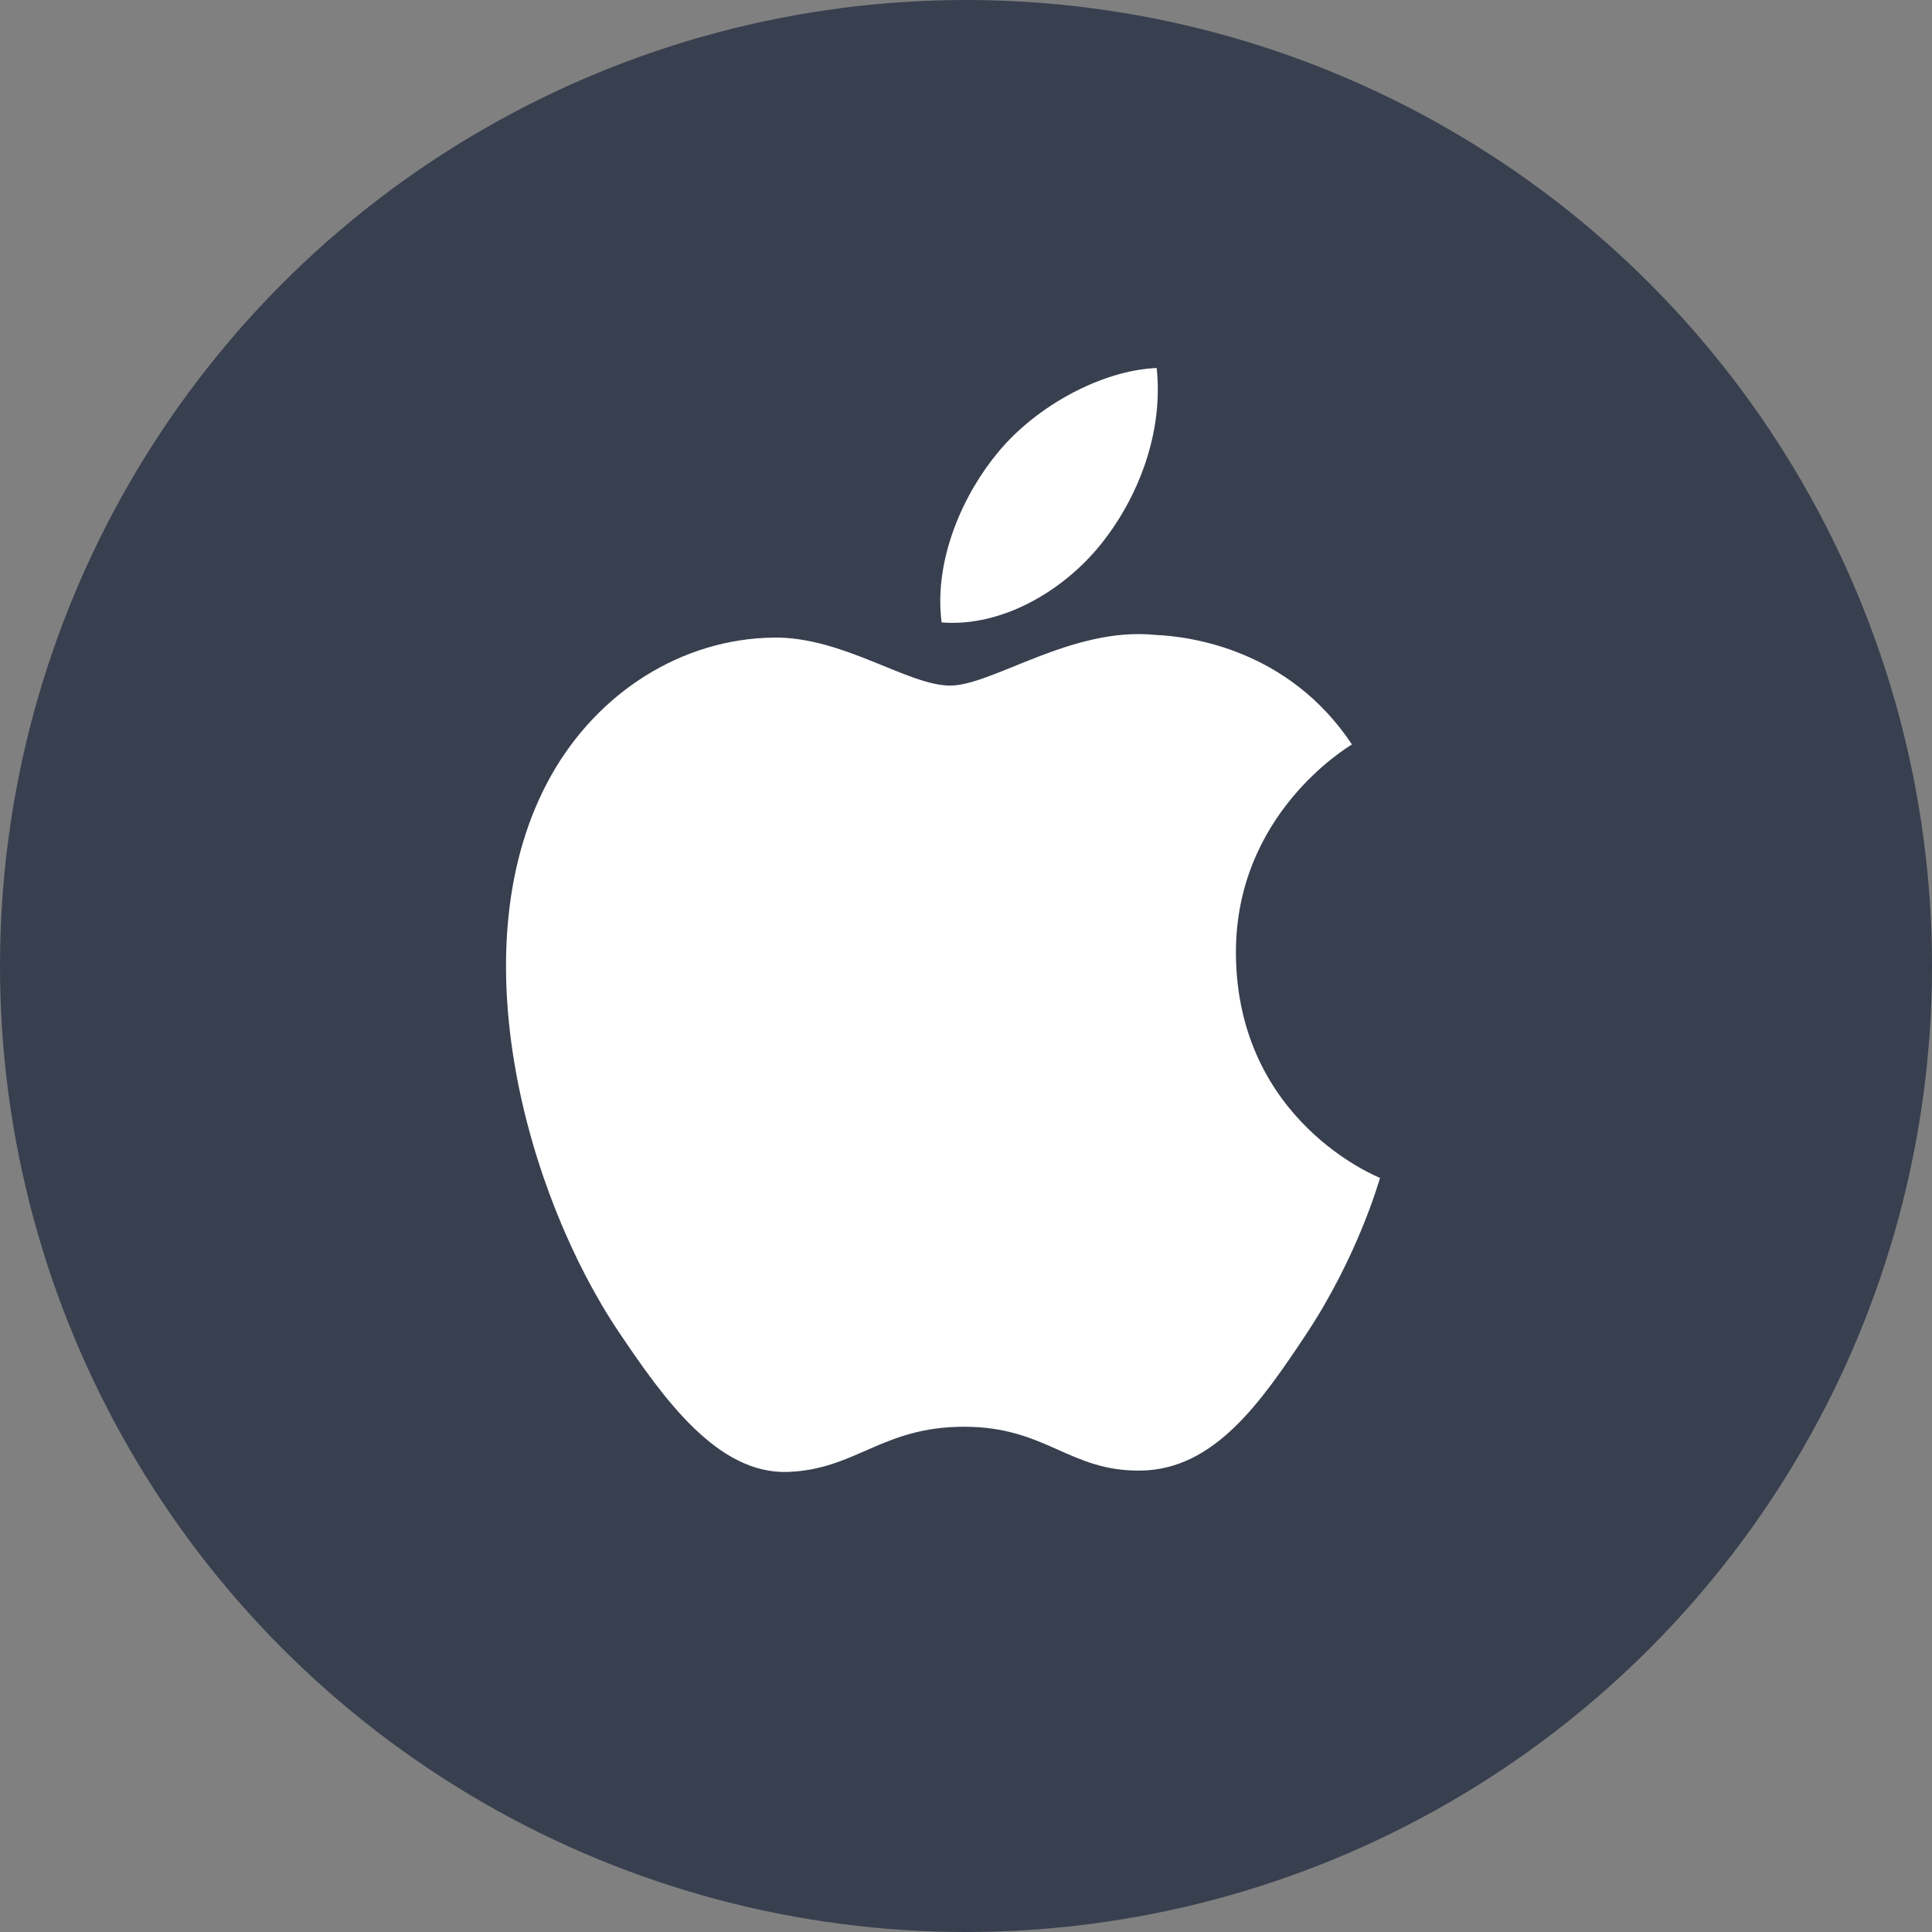 <?xml version="1.0" encoding="UTF-8"?>
<svg width="42px" height="42px" viewBox="0 0 42 42" version="1.1" xmlns="http://www.w3.org/2000/svg" xmlns:xlink="http://www.w3.org/1999/xlink">
    <rect x="0" y="0" width="42" height="42" fill="#808080" stroke="none"/>
    <title>ic_vacancy_iOS</title>
    <g id="ic_vacancy_iOS" stroke="none" stroke-width="1" fill="none" fill-rule="evenodd">
        <circle id="Oval" fill="#383F4F" cx="21" cy="21" r="21"></circle>
        <g id="apple-seeklogo.com" transform="translate(11, 8)" fill="#FFFFFF">
            <path d="M15.868,12.75 C15.901,16.382 18.966,17.591 19,17.606 C18.974,17.692 18.51,19.329 17.385,21.02 C16.413,22.482 15.403,23.939 13.813,23.969 C12.251,23.998 11.748,23.016 9.962,23.016 C8.176,23.016 7.618,23.939 6.139,23.998 C4.604,24.058 3.435,22.417 2.455,20.961 C0.451,17.981 -1.08,12.541 0.976,8.869 C1.997,7.045 3.823,5.89 5.804,5.861 C7.311,5.831 8.734,6.904 9.655,6.904 C10.576,6.904 12.305,5.614 14.122,5.803 C14.883,5.836 17.019,6.119 18.39,8.184 C18.279,8.254 15.842,9.714 15.868,12.75 M12.932,3.832 C13.747,2.817 14.295,1.405 14.145,0 C12.971,0.049 11.551,0.805 10.708,1.819 C9.953,2.717 9.292,4.154 9.47,5.531 C10.779,5.636 12.117,4.847 12.932,3.832" id="Shape"></path>
        </g>
    </g>
</svg>